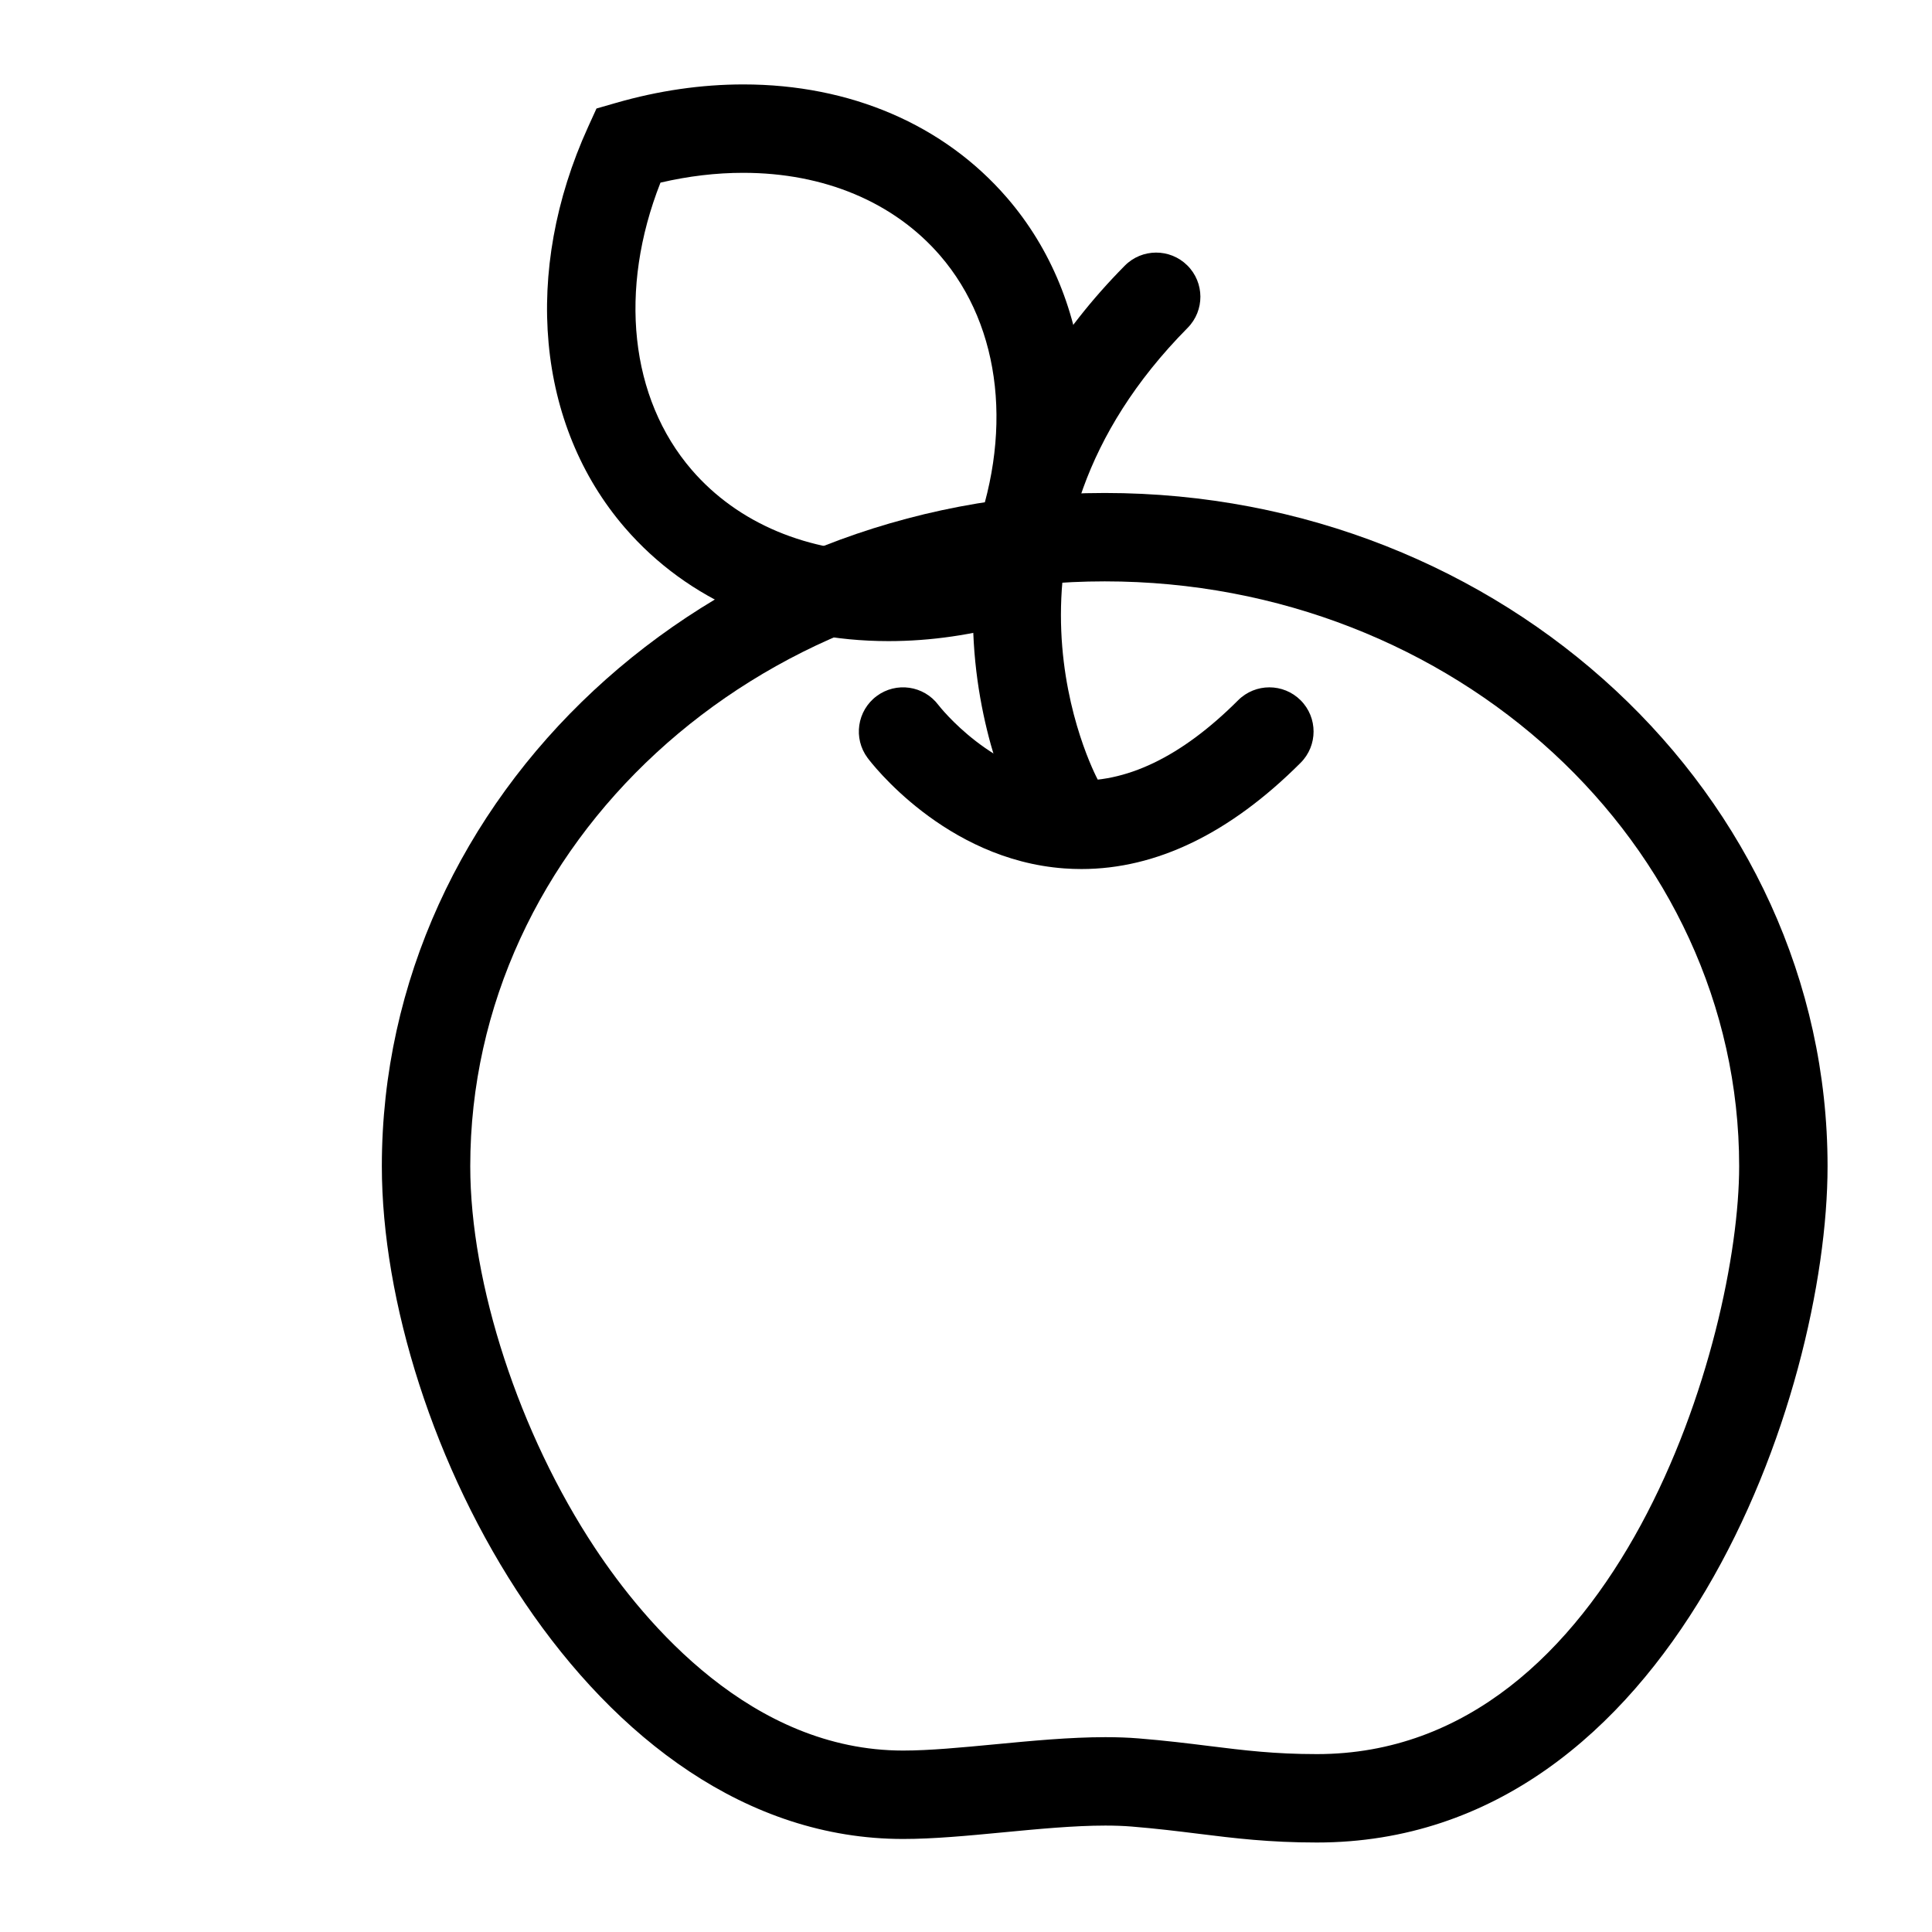 <?xml version="1.0" ?>
<!DOCTYPE svg  PUBLIC '-//W3C//DTD SVG 1.1//EN'  'http://www.w3.org/Graphics/SVG/1.1/DTD/svg11.dtd'>
<!-- Скачано с сайта svg4.ru / Downloaded from svg4.ru -->
<svg fill="#000000" width="800px" height="800px" viewBox="0 0 129.921 129.921" enable-background="new 0 0 129.921 129.921" version="1.1" xml:space="preserve" xmlns="http://www.w3.org/2000/svg" xmlns:xlink="http://www.w3.org/1999/xlink">
<g id="Layer_2"/>
<g id="Layer_1">
<g>
<g>
<path d="M88.557,123.903c-3.222,0-5.528-0.286-7.97-0.589c-1.38-0.171-2.807-0.348-4.505-0.486     c-0.523-0.042-1.113-0.064-1.75-0.064c-2.104,0-4.522,0.231-6.862,0.455c-2.405,0.229-4.676,0.446-6.741,0.446     c-21.071,0-35.051-27.23-35.051-45.242c0-24.963,21.808-45.272,48.614-45.272c26.802,0,48.606,20.31,48.606,45.273     C122.898,93.786,112.528,123.903,88.557,123.903z M74.332,116.819c0.809,0,1.539,0.027,2.231,0.083     c1.824,0.148,3.314,0.333,4.755,0.512c2.353,0.292,4.385,0.544,7.239,0.544c20.226,0,28.396-27.9,28.396-39.535     c0-21.685-19.138-39.328-42.662-39.328c-23.528,0-42.668,17.642-42.668,39.327c0,7.911,3.293,17.993,8.392,25.685     c3.369,5.084,10.54,13.612,20.714,13.612c1.782,0,3.916-0.204,6.176-0.419C69.382,117.064,71.945,116.819,74.332,116.819z"/>
</g>
<g>
<path d="M72.723,58.44c-0.385,0-0.771-0.014-1.156-0.042c-8.033-0.583-13.014-7.148-13.223-7.428     c-0.981-1.316-0.709-3.178,0.607-4.16c1.313-0.978,3.169-0.711,4.152,0.597c0.073,0.095,3.664,4.706,8.94,5.063     c3.631,0.247,7.401-1.564,11.216-5.379c1.162-1.16,3.043-1.159,4.204,0c1.161,1.161,1.161,3.043,0,4.204     C82.718,56.041,77.765,58.44,72.723,58.44z"/>
</g>
<g>
<path d="M71.224,56.855c-1.053,0-2.071-0.561-2.609-1.551c-0.111-0.204-2.716-5.075-3.133-12.103     c-0.385-6.486,1.065-16.146,10.155-25.334c1.155-1.167,3.037-1.176,4.204-0.021c1.167,1.154,1.177,3.037,0.022,4.203     C65.576,36.487,73.5,51.831,73.845,52.477c0.77,1.445,0.229,3.246-1.213,4.021C72.184,56.74,71.7,56.855,71.224,56.855z"/>
</g>
<g>
<path d="M59.757,43.113c-7.193,0-13.492-2.709-17.736-7.626c-5.952-6.895-6.9-17.219-2.476-26.944l0.567-1.246l1.316-0.379     c2.86-0.823,5.739-1.241,8.557-1.241c7.193,0,13.492,2.708,17.736,7.625c5.952,6.895,6.9,17.219,2.476,26.944l-0.567,1.247     l-1.316,0.379C65.455,42.695,62.576,43.113,59.757,43.113z M44.415,12.281c-2.831,7.186-2.063,14.491,2.106,19.322     c3.098,3.588,7.798,5.564,13.236,5.564c1.827,0,3.695-0.221,5.57-0.659c2.832-7.187,2.064-14.49-2.105-19.321     c-3.099-3.589-7.799-5.565-13.237-5.565C48.158,11.621,46.291,11.843,44.415,12.281z"/>
</g>
</g>
</g>
</svg>